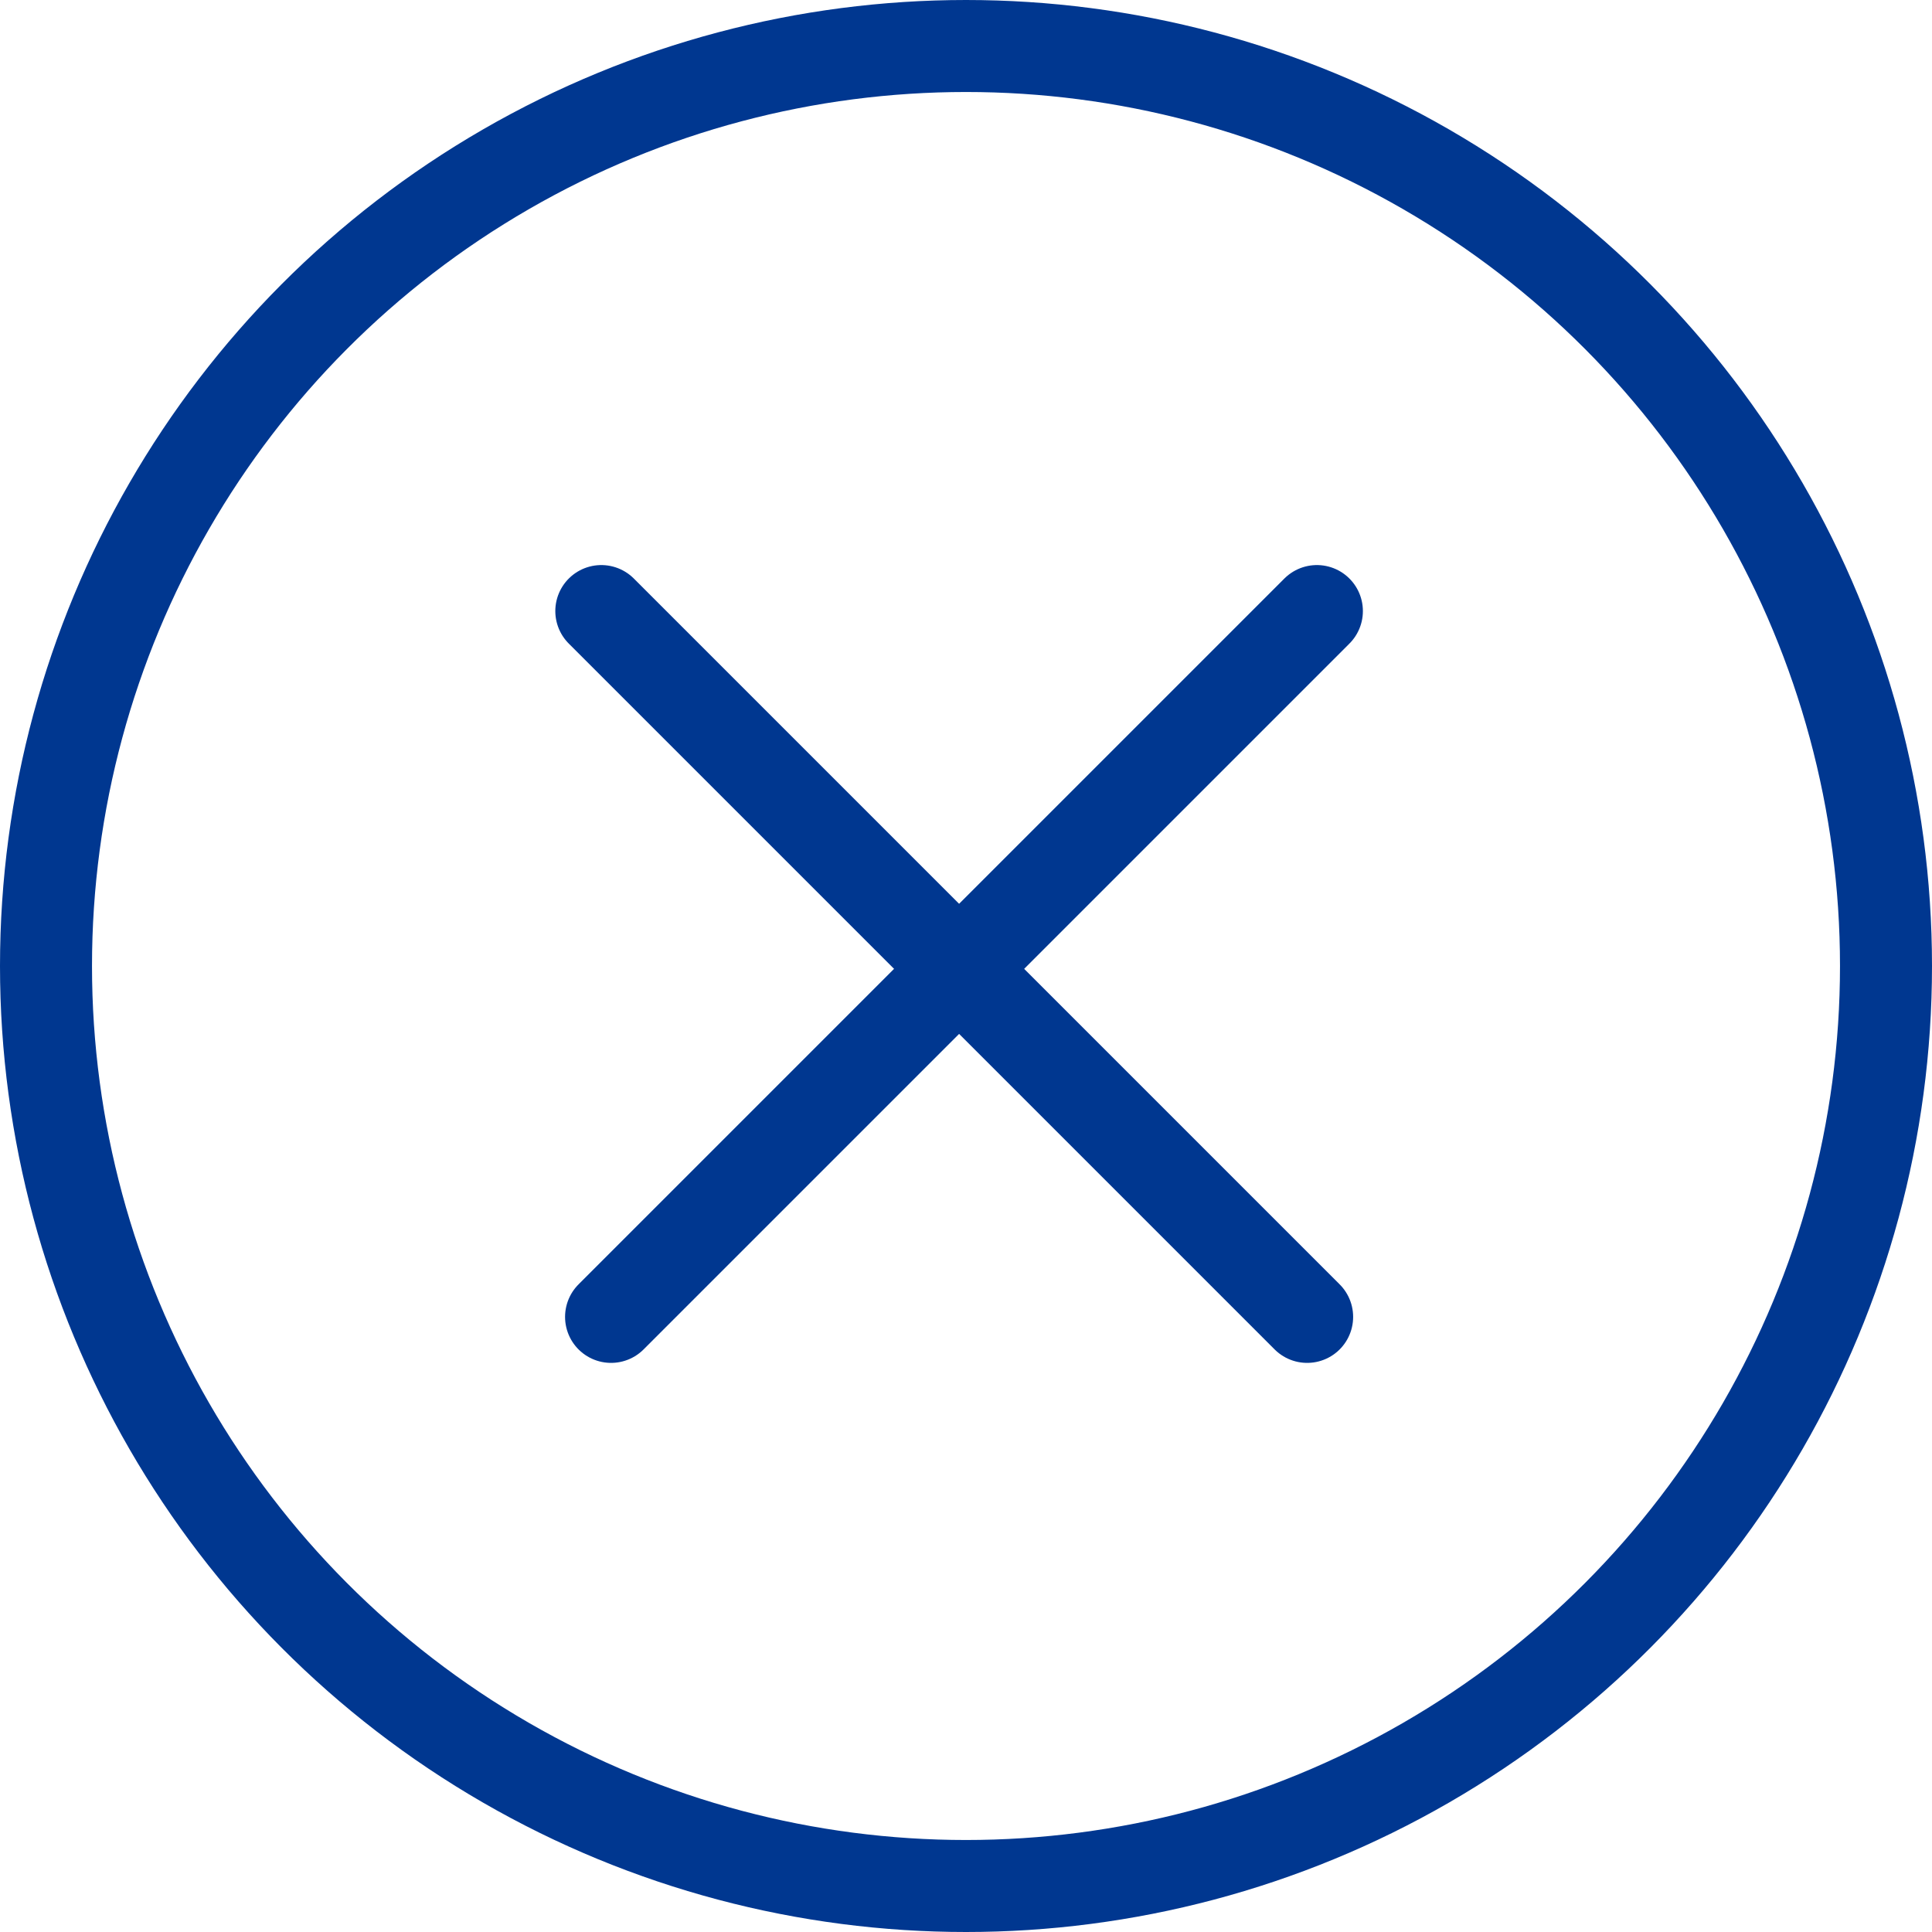 <?xml version="1.0" encoding="UTF-8"?> <svg xmlns="http://www.w3.org/2000/svg" width="42" height="42" viewBox="0 0 42 42" fill="none"><circle cx="21" cy="21" r="20" stroke="#003790" stroke-width="2"></circle><path d="M28.628 13.284L13.284 28.628" stroke="#003790" stroke-width="2" stroke-linecap="round"></path><path d="M28.416 28.628L13.072 13.284" stroke="#003790" stroke-width="2" stroke-linecap="round"></path></svg> 